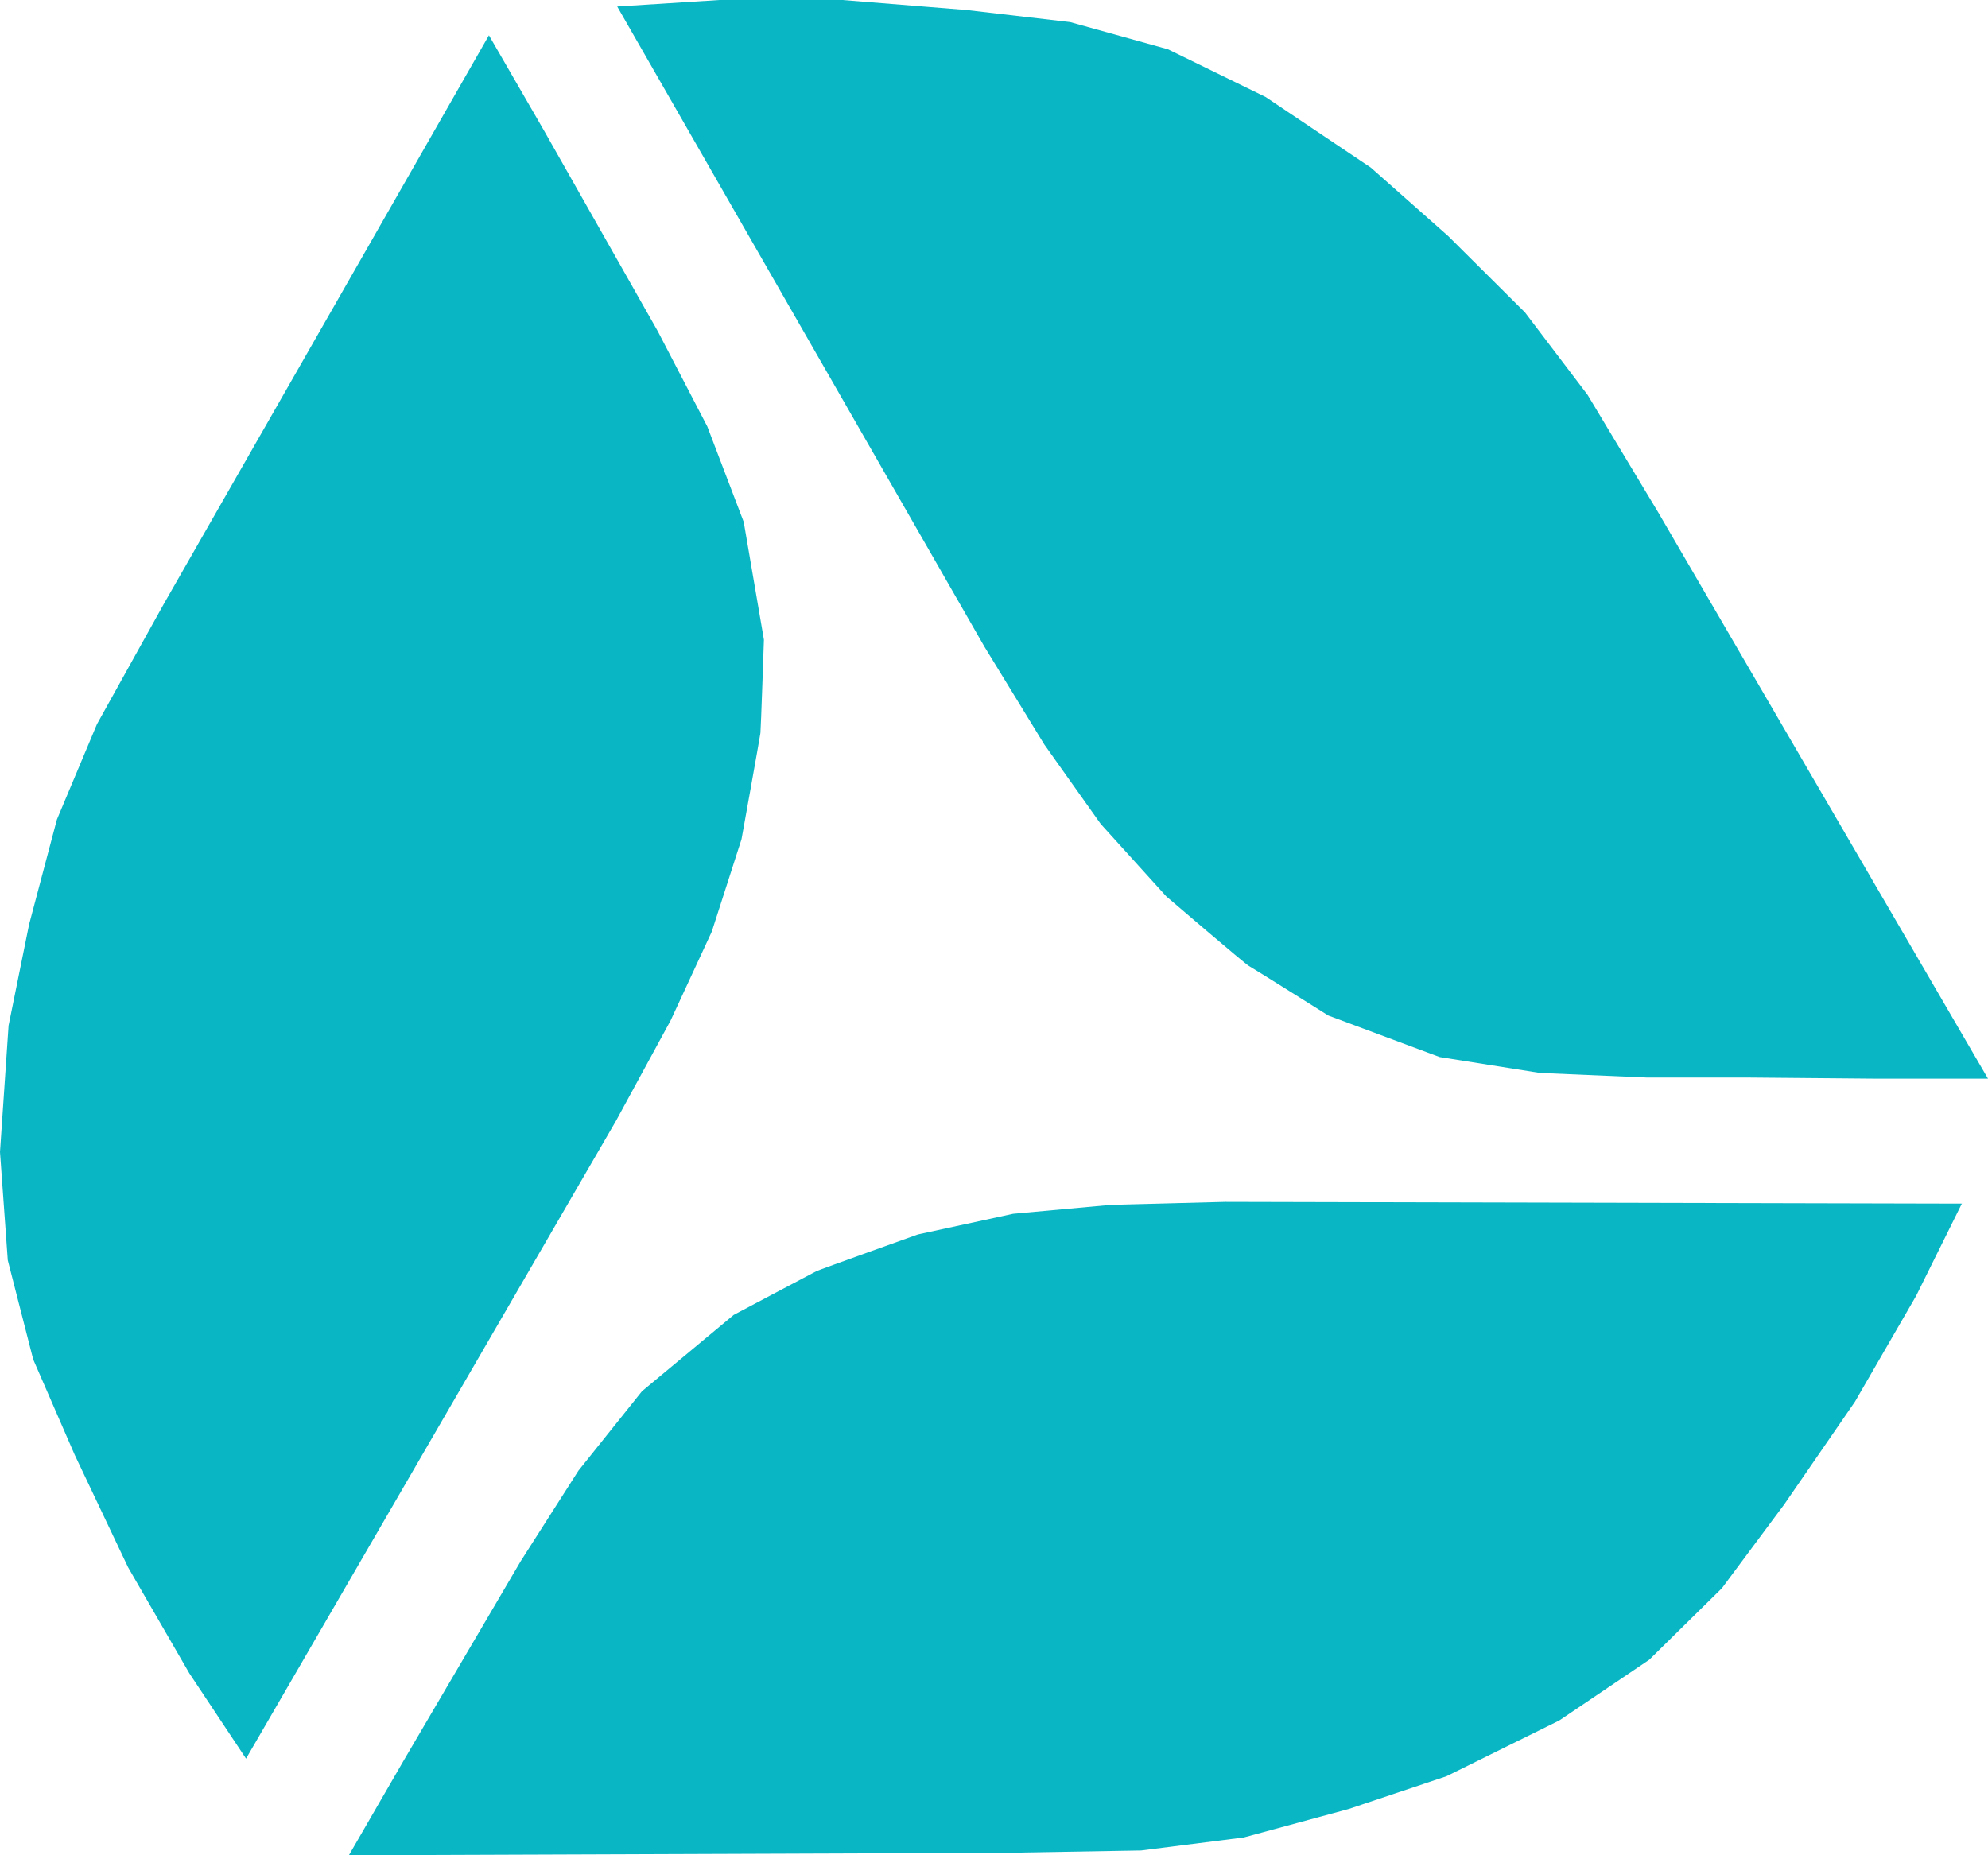 <svg width="120" height="112" viewBox="0 0 120 112" fill="none" xmlns="http://www.w3.org/2000/svg">
<path d="M37.256 0.393L43.435 0H50.852L58.345 0.605L64.601 1.334L70.501 2.975L76.392 5.854L82.744 10.116L87.407 14.242L92.051 18.859L95.831 23.84L100.11 30.961L120 65.118H113.341L105.541 65.05H99.419L92.953 64.772L86.899 63.812L80.182 61.307C80.182 61.307 75.606 58.428 75.385 58.313C75.164 58.198 70.405 54.119 70.405 54.119L66.443 49.743L63.037 44.944L59.429 39.051L37.256 0.393Z" fill="#09B6C4"/>
<path d="M118.407 72.689L115.663 78.227L111.969 84.619L107.7 90.819L103.939 95.877L99.554 100.195L94.123 103.862L87.311 107.23L81.41 109.207L75.078 110.925L68.88 111.712L60.581 111.856L21.06 112L24.39 106.242L31.432 94.245L34.915 88.784L38.753 83.986L44.289 79.379C44.289 79.379 49.086 76.835 49.278 76.74C49.47 76.644 55.4 74.523 55.4 74.523L61.156 73.275L67.038 72.737L73.946 72.555L118.436 72.661L118.407 72.689Z" fill="#09B6C4"/>
<path d="M14.852 106.166L11.427 101.012L7.733 94.62L4.509 87.826L2.005 82.067L0.47 76.078L0 69.543L0.518 61.913L1.756 55.809L3.435 49.475L5.853 43.716L9.882 36.47L29.513 2.131L32.842 7.89L39.703 19.992L42.696 25.75L44.893 31.509L46.112 38.62C46.112 38.62 45.929 44.004 45.901 44.254C45.872 44.503 44.759 50.665 44.759 50.665L42.965 56.241L40.48 61.606L37.179 67.671L14.852 106.166Z" fill="#09B6C4"/>
</svg>
